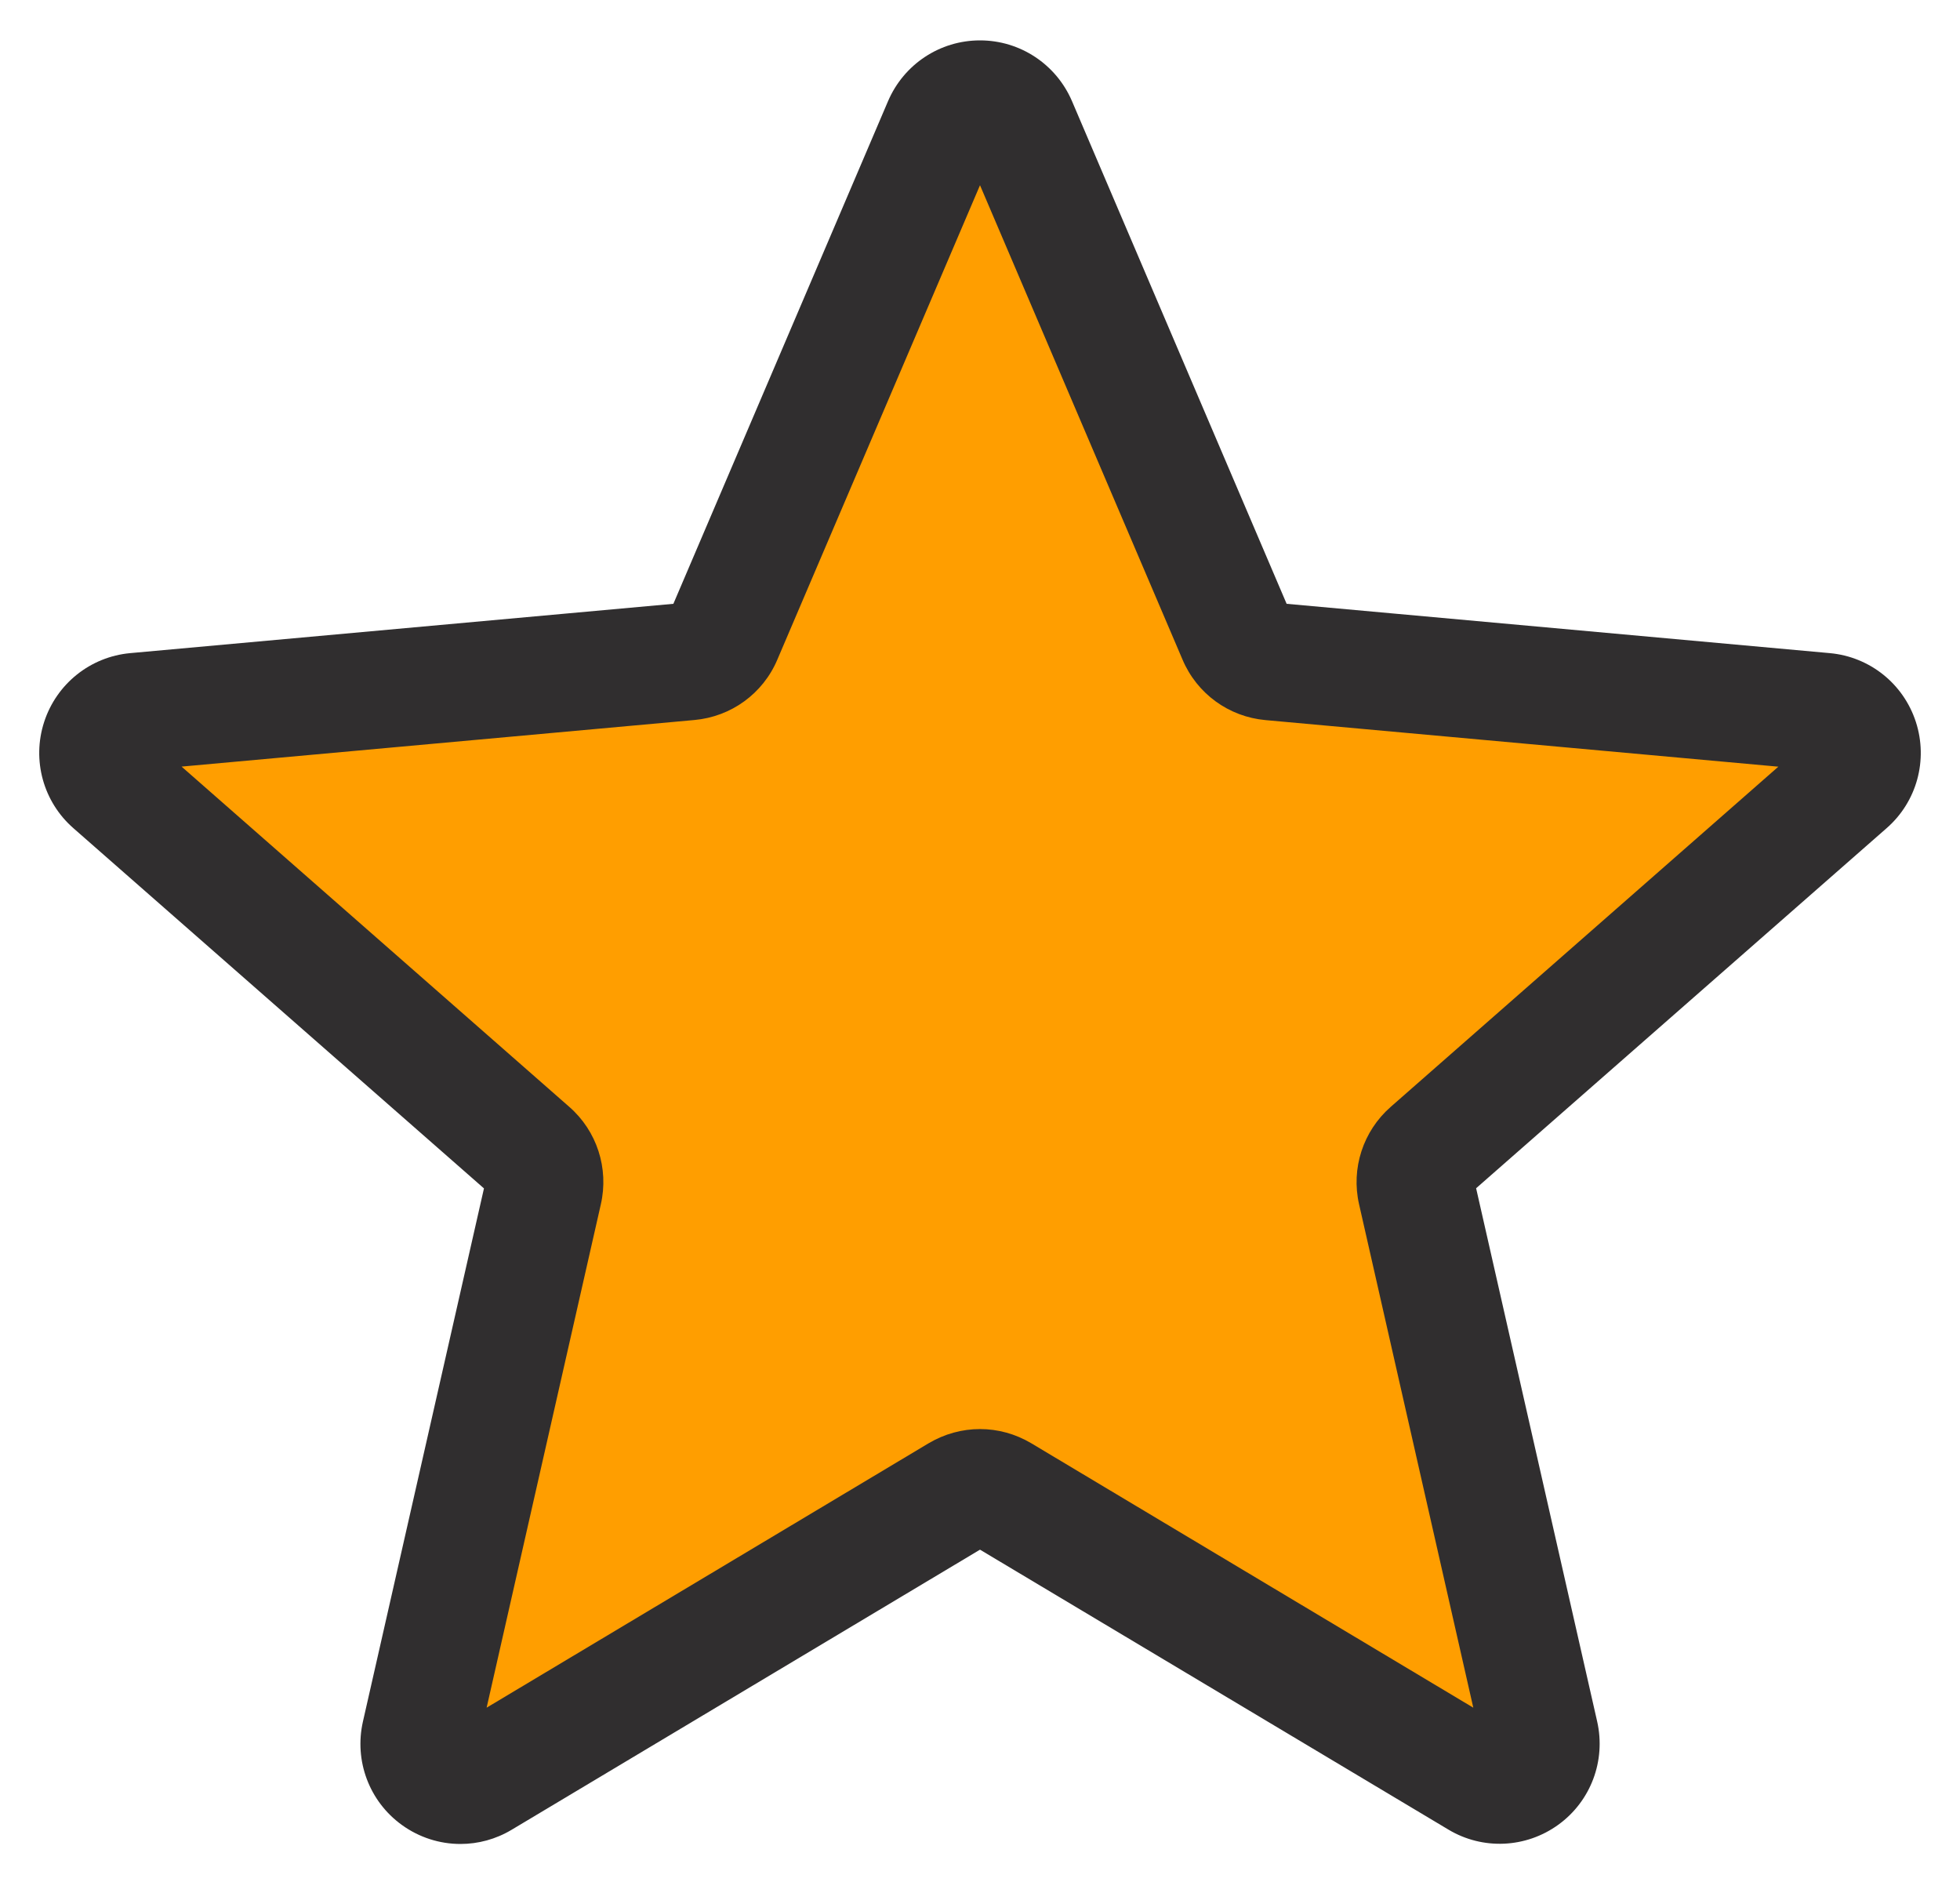 <svg width="25" height="24" viewBox="0 0 25 24" fill="none" xmlns="http://www.w3.org/2000/svg">
<g clip-path="url(#clip0_49_1234)">
<path d="M23.918 9.328C23.768 8.863 23.356 8.534 22.868 8.489L16.242 7.887L13.622 1.754C13.429 1.305 12.989 1.015 12.5 1.015C12.011 1.015 11.571 1.306 11.378 1.756L8.758 7.888L2.13 8.49C1.643 8.534 1.232 8.863 1.081 9.328C0.93 9.793 1.07 10.302 1.438 10.624L6.448 15.017L4.97 21.522C4.863 22 5.048 22.494 5.446 22.782C5.657 22.938 5.909 23.016 6.16 23.016C6.377 23.016 6.593 22.958 6.786 22.842L12.5 19.425L18.213 22.841C18.631 23.092 19.158 23.07 19.554 22.783C19.951 22.495 20.137 22.001 20.029 21.523L18.552 15.018L23.561 10.625C23.929 10.303 24.069 9.794 23.918 9.328Z" fill="#FF9E00"/>
<path d="M5.873 23.515C5.609 23.515 5.348 23.433 5.125 23.272C4.71 22.972 4.516 22.455 4.629 21.955L6.173 15.155L0.937 10.562C0.552 10.226 0.405 9.694 0.563 9.207C0.721 8.721 1.151 8.376 1.66 8.329L8.589 7.7L11.327 1.29C11.529 0.819 11.989 0.515 12.5 0.515C13.011 0.515 13.471 0.819 13.673 1.289L16.411 7.7L23.339 8.329C23.849 8.375 24.279 8.72 24.437 9.206C24.595 9.693 24.449 10.226 24.063 10.562L18.828 15.153L20.372 21.953C20.485 22.453 20.291 22.97 19.876 23.27C19.463 23.569 18.912 23.594 18.475 23.332L12.5 19.762L6.526 23.334C6.324 23.455 6.099 23.515 5.873 23.515ZM12.5 18.224C12.727 18.224 12.952 18.285 13.154 18.405L18.792 21.777L17.335 15.357C17.231 14.9 17.386 14.424 17.739 14.115L22.683 9.777L16.142 9.183C15.673 9.141 15.267 8.846 15.083 8.411L12.5 2.362L9.915 8.412C9.732 8.845 9.326 9.14 8.856 9.182L2.316 9.776L7.26 14.114C7.614 14.422 7.768 14.9 7.664 15.357L6.207 21.777L11.845 18.405C12.048 18.285 12.273 18.224 12.5 18.224ZM16.464 7.822V7.823C16.464 7.823 16.464 7.823 16.464 7.822Z" fill="#302E2F"/>
</g>
<defs>
<clipPath id="clip0_49_1234">
<rect width="24" height="24" fill="white" transform="translate(0.5)"/>
</clipPath>
</defs>
</svg>
